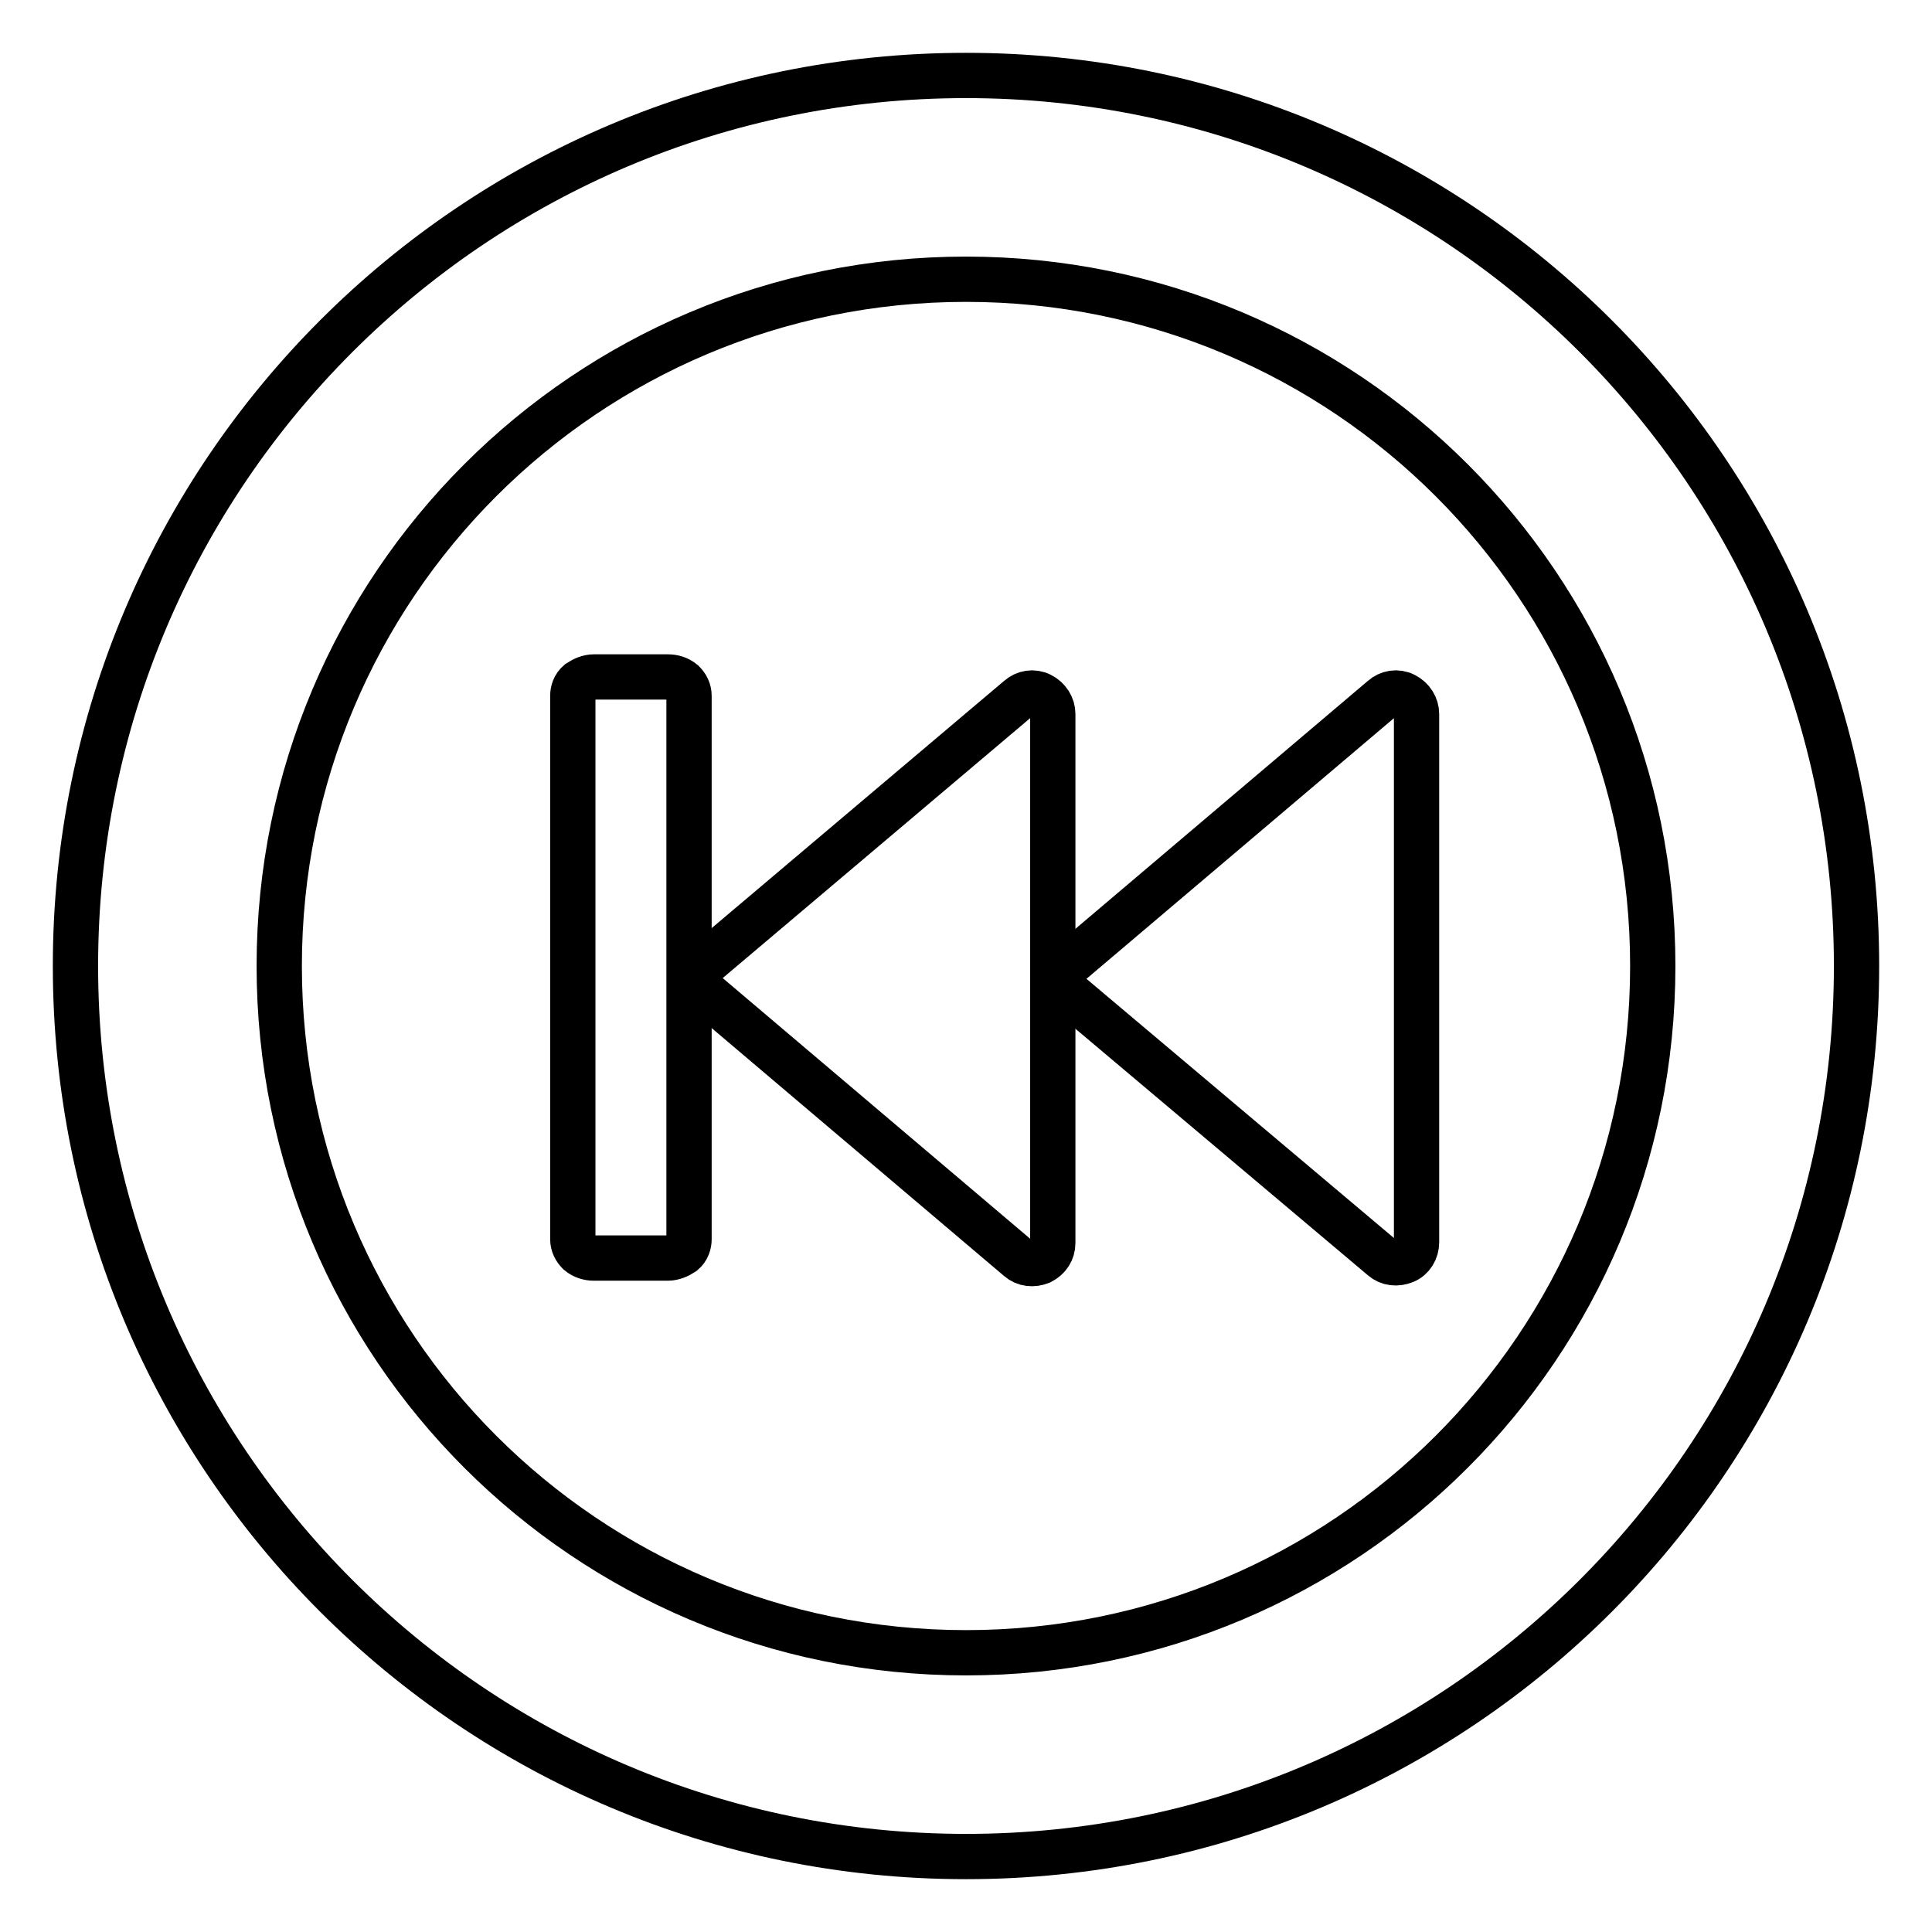 <?xml version="1.0" encoding="utf-8"?>
<!-- Svg Vector Icons : http://www.onlinewebfonts.com/icon -->
<!DOCTYPE svg PUBLIC "-//W3C//DTD SVG 1.1//EN" "http://www.w3.org/Graphics/SVG/1.1/DTD/svg11.dtd">
<svg version="1.1" xmlns="http://www.w3.org/2000/svg" xmlns:xlink="http://www.w3.org/1999/xlink" x="0px" y="0px" viewBox="0 0 256 256" enable-background="new 0 0 256 256" xml:space="preserve">
<g><g><path stroke-width="6" fill-opacity="0" stroke="#000000"  d="M128,10C62.8,10,10,62.8,10,128c0,65.2,52.8,118,118,118c65.2,0,118-52.8,118-118C246,62.8,193.2,10,128,10z M128,219c-50.3,0-91-40.7-91-91c0-50.3,40.7-91,91-91c50.3,0,91,40.7,91,91C219,178.3,178.3,219,128,219z"/><path stroke-width="6" fill-opacity="0" stroke="#000000"  d="M91.3,92.2c0-0.7-0.3-1.3-0.8-1.8c-0.6-0.5-1.3-0.7-2-0.7h-9.8c-0.7,0-1.4,0.3-2,0.7c-0.6,0.5-0.8,1.2-0.8,1.8v72c0,0.7,0.3,1.3,0.8,1.8c0.6,0.5,1.3,0.7,2,0.7h9.8c0.7,0,1.4-0.3,2-0.7c0.6-0.5,0.8-1.2,0.8-1.8v-34.7v-7.7V92.2L91.3,92.2z"/><path stroke-width="6" fill-opacity="0" stroke="#000000"  d="M183.2,166.7c0.8,0.7,1.9,0.8,2.9,0.4s1.6-1.4,1.6-2.5V94.6c0-1-0.6-2-1.6-2.5s-2.1-0.3-2.9,0.4l-41.4,35.1c-0.6,0.5-1,1.3-1,2.1s0.4,1.6,1,2.1L183.2,166.7z"/><path stroke-width="6" fill-opacity="0" stroke="#000000"  d="M93.6,127.5c-0.6,0.5-1,1.3-1,2.1s0.4,1.6,1,2.1l41.4,35.1c0.8,0.7,1.9,0.8,2.9,0.4c1-0.5,1.6-1.4,1.6-2.5v-35.1V94.6c0-1-0.6-2-1.6-2.5c-1-0.5-2.1-0.3-2.9,0.4L93.6,127.5z"/></g></g>
</svg>